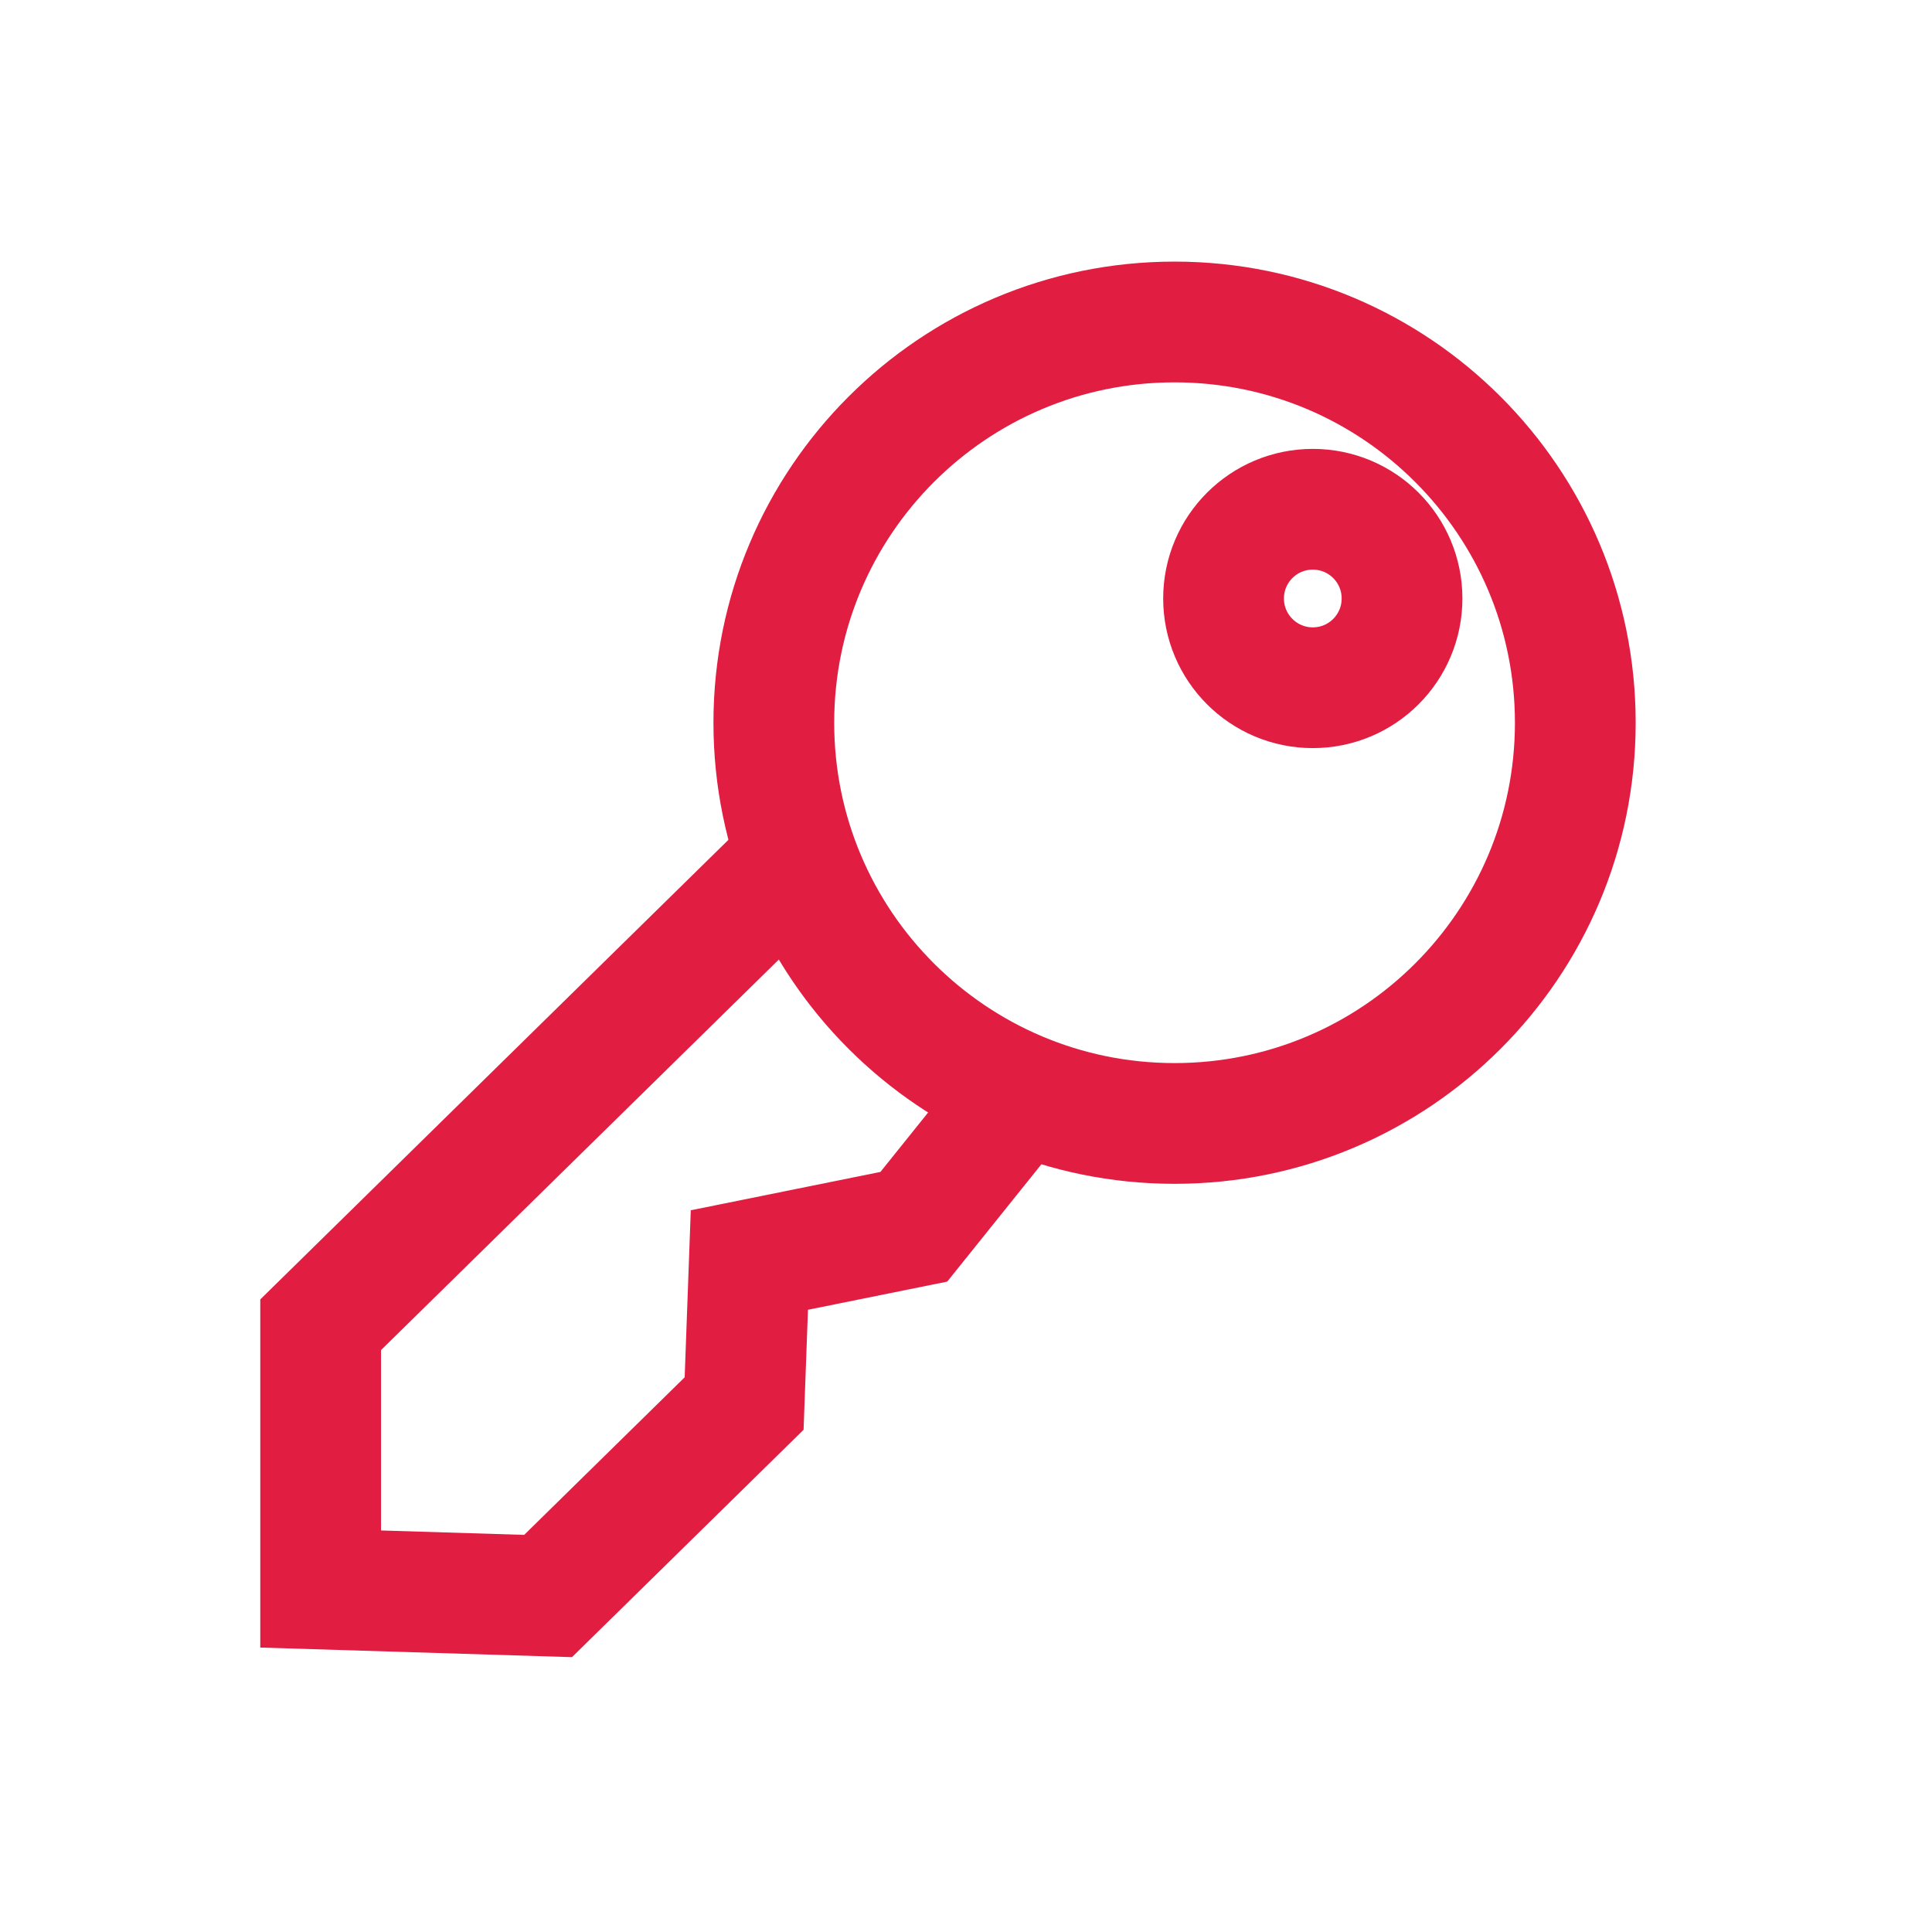 <?xml version="1.0" encoding="UTF-8"?> <svg xmlns="http://www.w3.org/2000/svg" width="32" height="32" viewBox="0 0 32 32" fill="none"><path d="M21.744 11.391C22.561 11.391 23.222 10.729 23.222 9.913C23.222 9.096 22.561 8.435 21.744 8.435C20.928 8.435 20.266 9.096 20.266 9.913C20.266 10.729 20.928 11.391 21.744 11.391Z" stroke="#E11E42" stroke-width="2" stroke-miterlimit="10"></path><path d="M19.455 18.608C23.12 18.608 26.092 15.637 26.092 11.971C26.092 8.305 23.12 5.333 19.455 5.333C15.789 5.333 12.817 8.305 12.817 11.971C12.817 15.637 15.789 18.608 19.455 18.608Z" stroke="#E11E42" stroke-width="2" stroke-miterlimit="10"></path><path d="M13.194 14.203L5.311 21.942V26.319L9.078 26.435L12.325 23.247L12.412 20.87L15.136 20.319L16.904 18.116" stroke="#E11E42" stroke-width="2" stroke-miterlimit="10"></path></svg> 